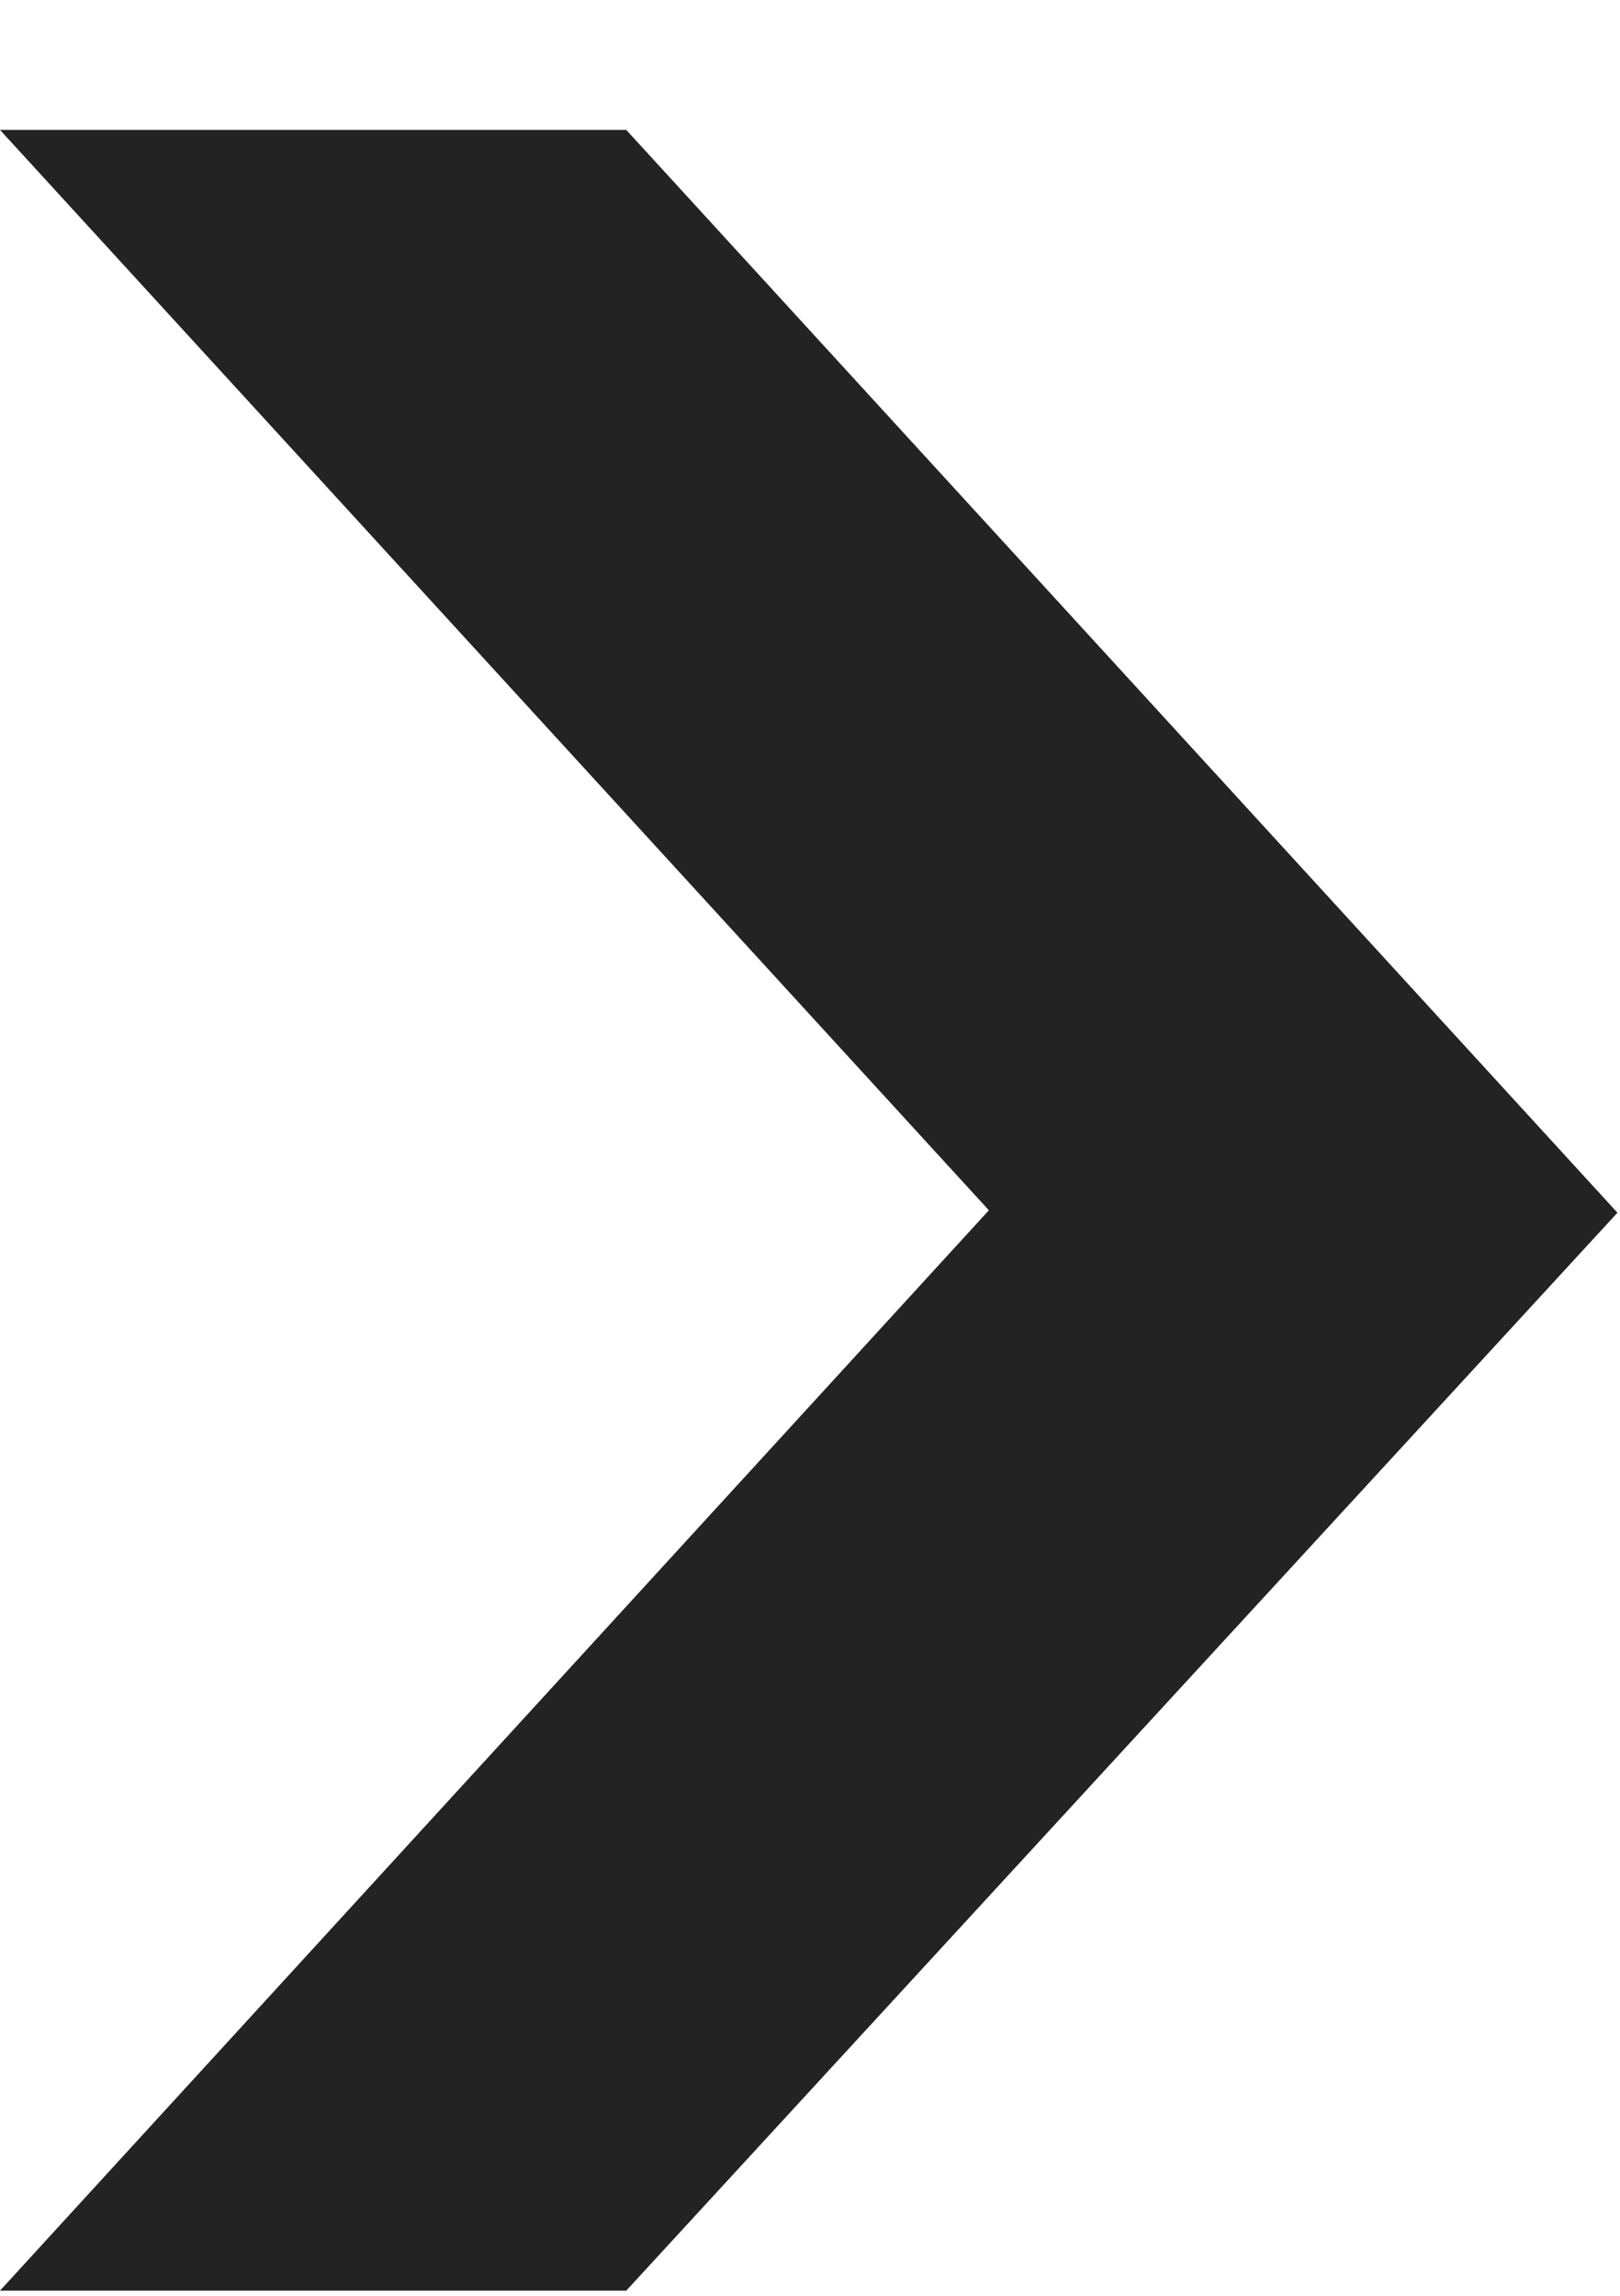 <svg width="12" height="17" viewBox="0 0 12 17" fill="none" xmlns="http://www.w3.org/2000/svg">
<g id="Tak Icon">
<path id="Vector" d="M4.639 16.962L11.981 8.98L4.639 0.962L-1.39876e-06 0.962L7.325 8.962L0 16.962L4.639 16.962Z" fill="#232323"/>
</g>
</svg>

